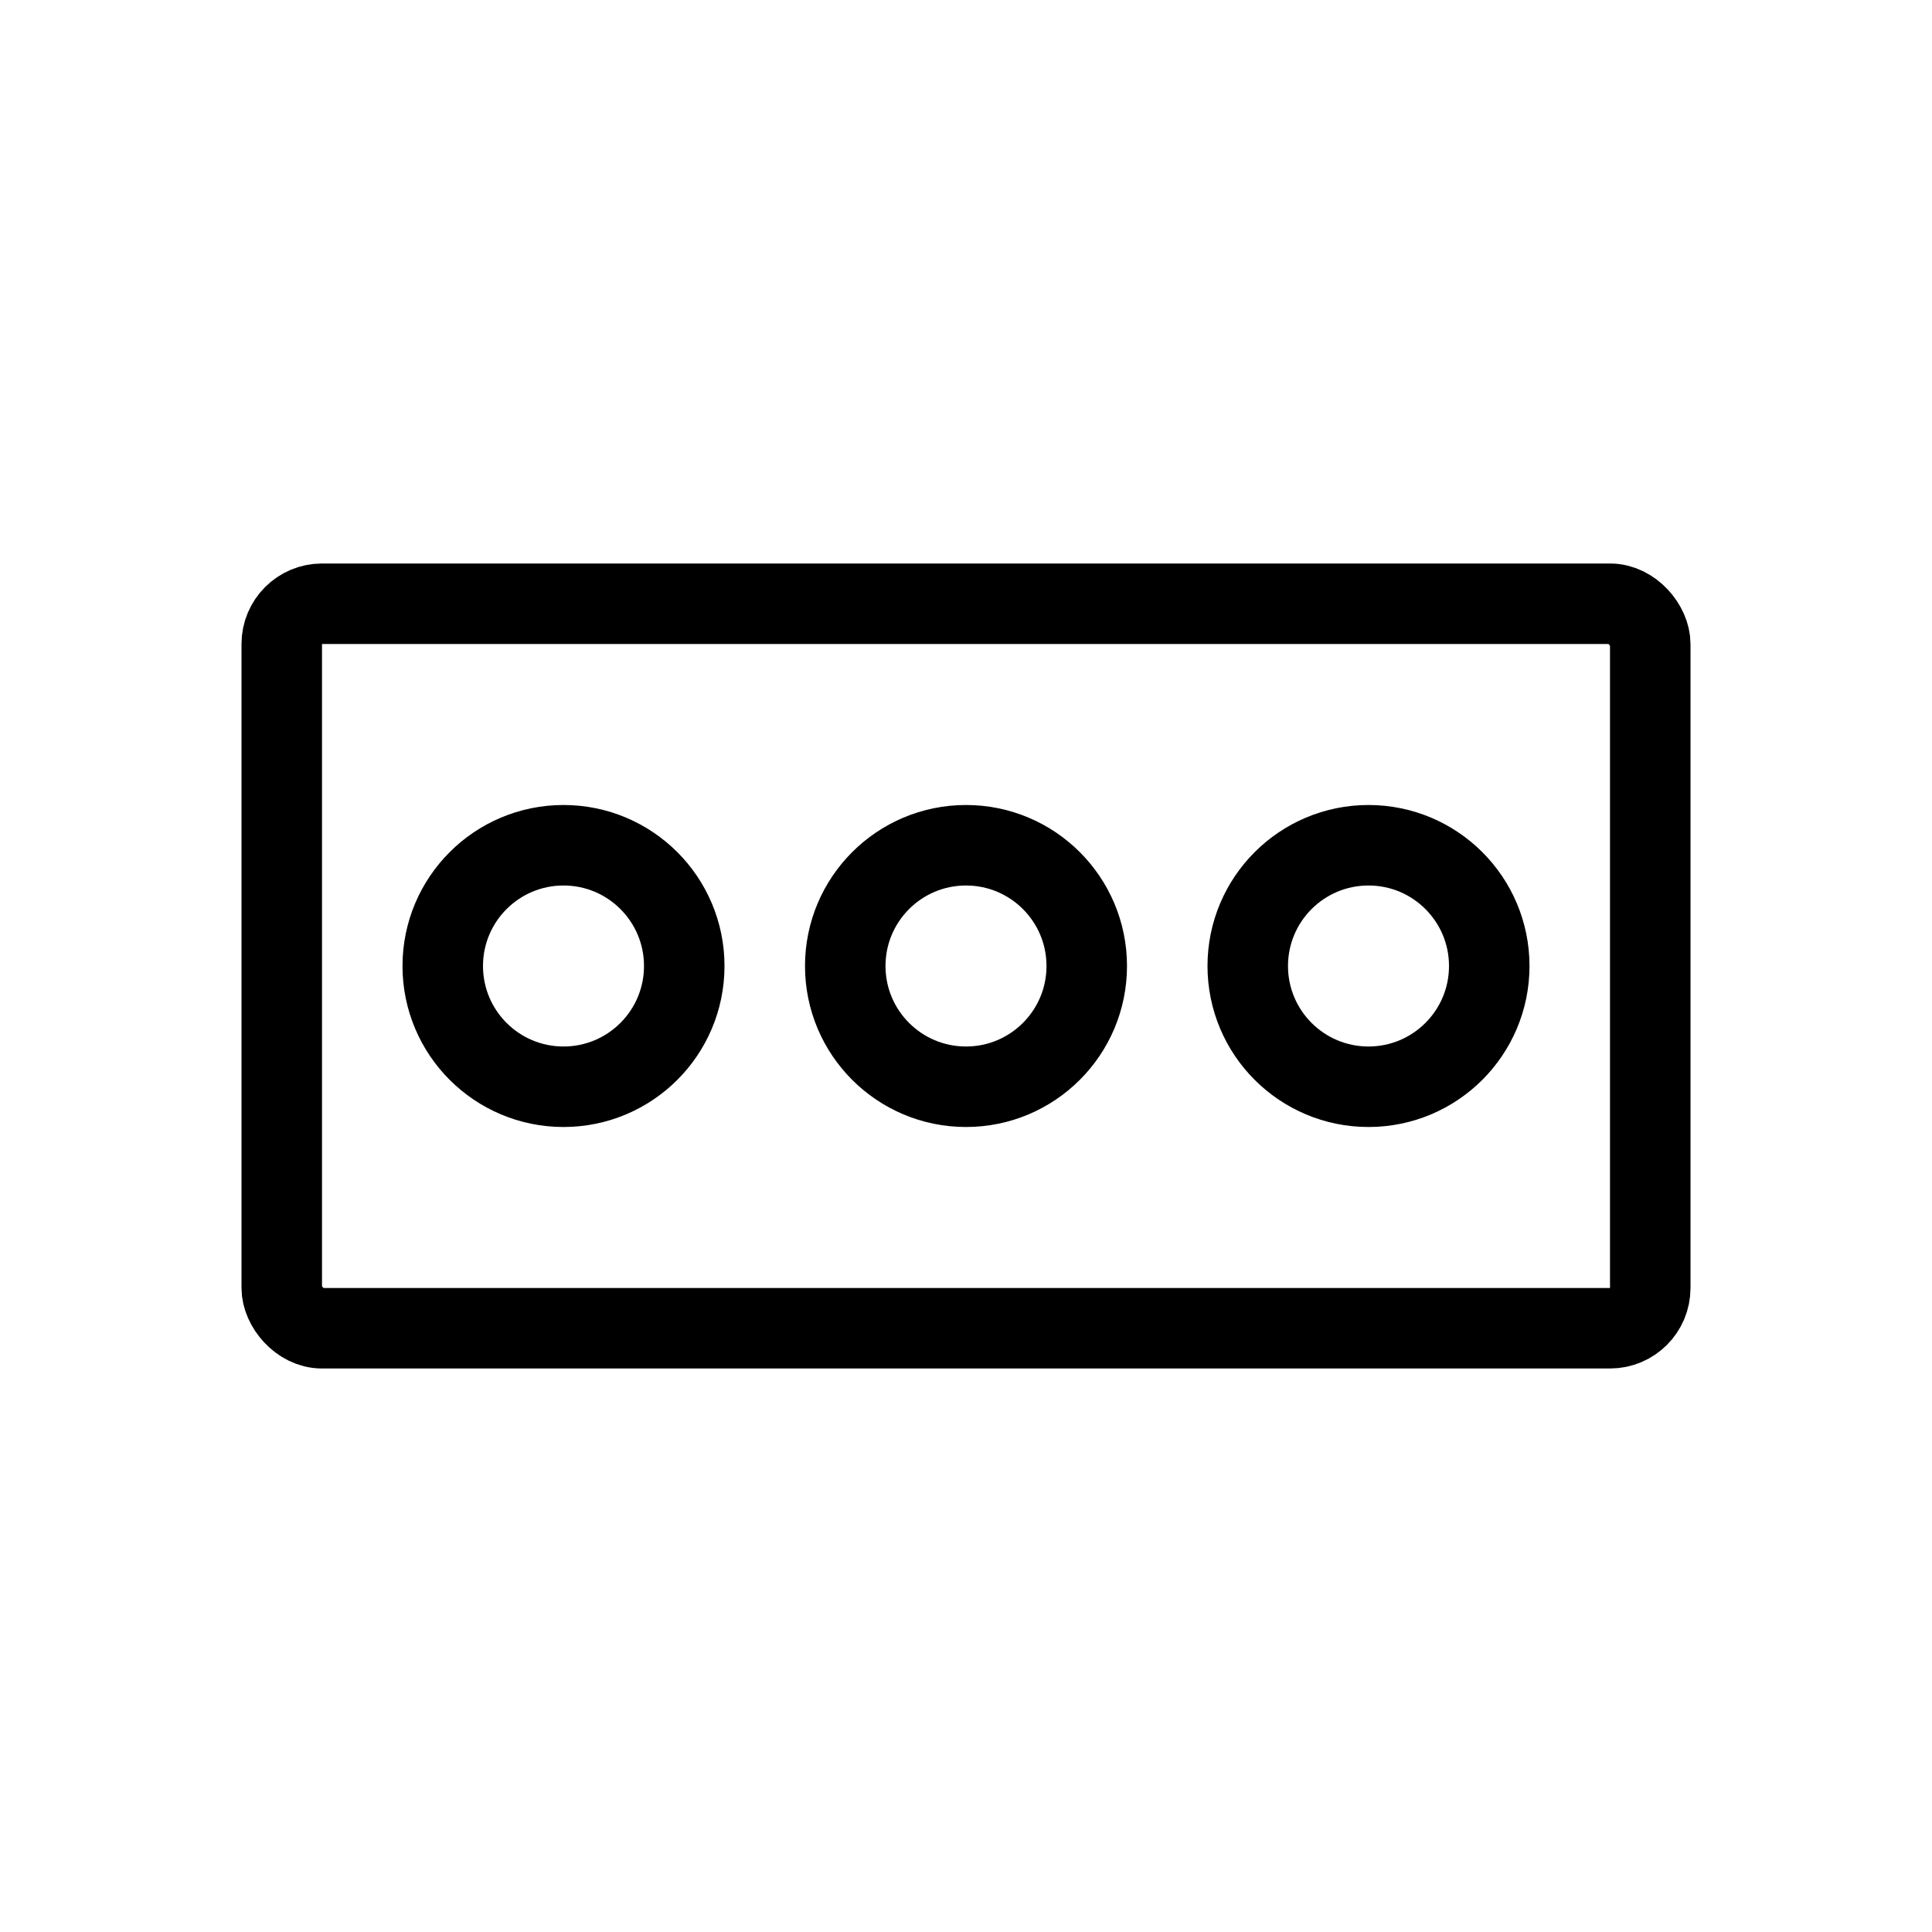 <?xml version="1.0" encoding="utf-8"?>
<svg width="800px" height="800px" viewBox="0 0 24 24" fill="none" xmlns="http://www.w3.org/2000/svg">
<rect x="3.5" y="7.5" width="17" height="9" rx="0.5" stroke="#000000" stroke-linecap="round" stroke-linejoin="round"/>
<circle cx="7" cy="12" r="1.5" stroke="#000000" stroke-linecap="round" stroke-linejoin="round"/>
<circle cx="12" cy="12" r="1.5" stroke="#000000" stroke-linecap="round" stroke-linejoin="round"/>
<circle cx="17" cy="12" r="1.5" stroke="#000000" stroke-linecap="round" stroke-linejoin="round"/>
</svg>
